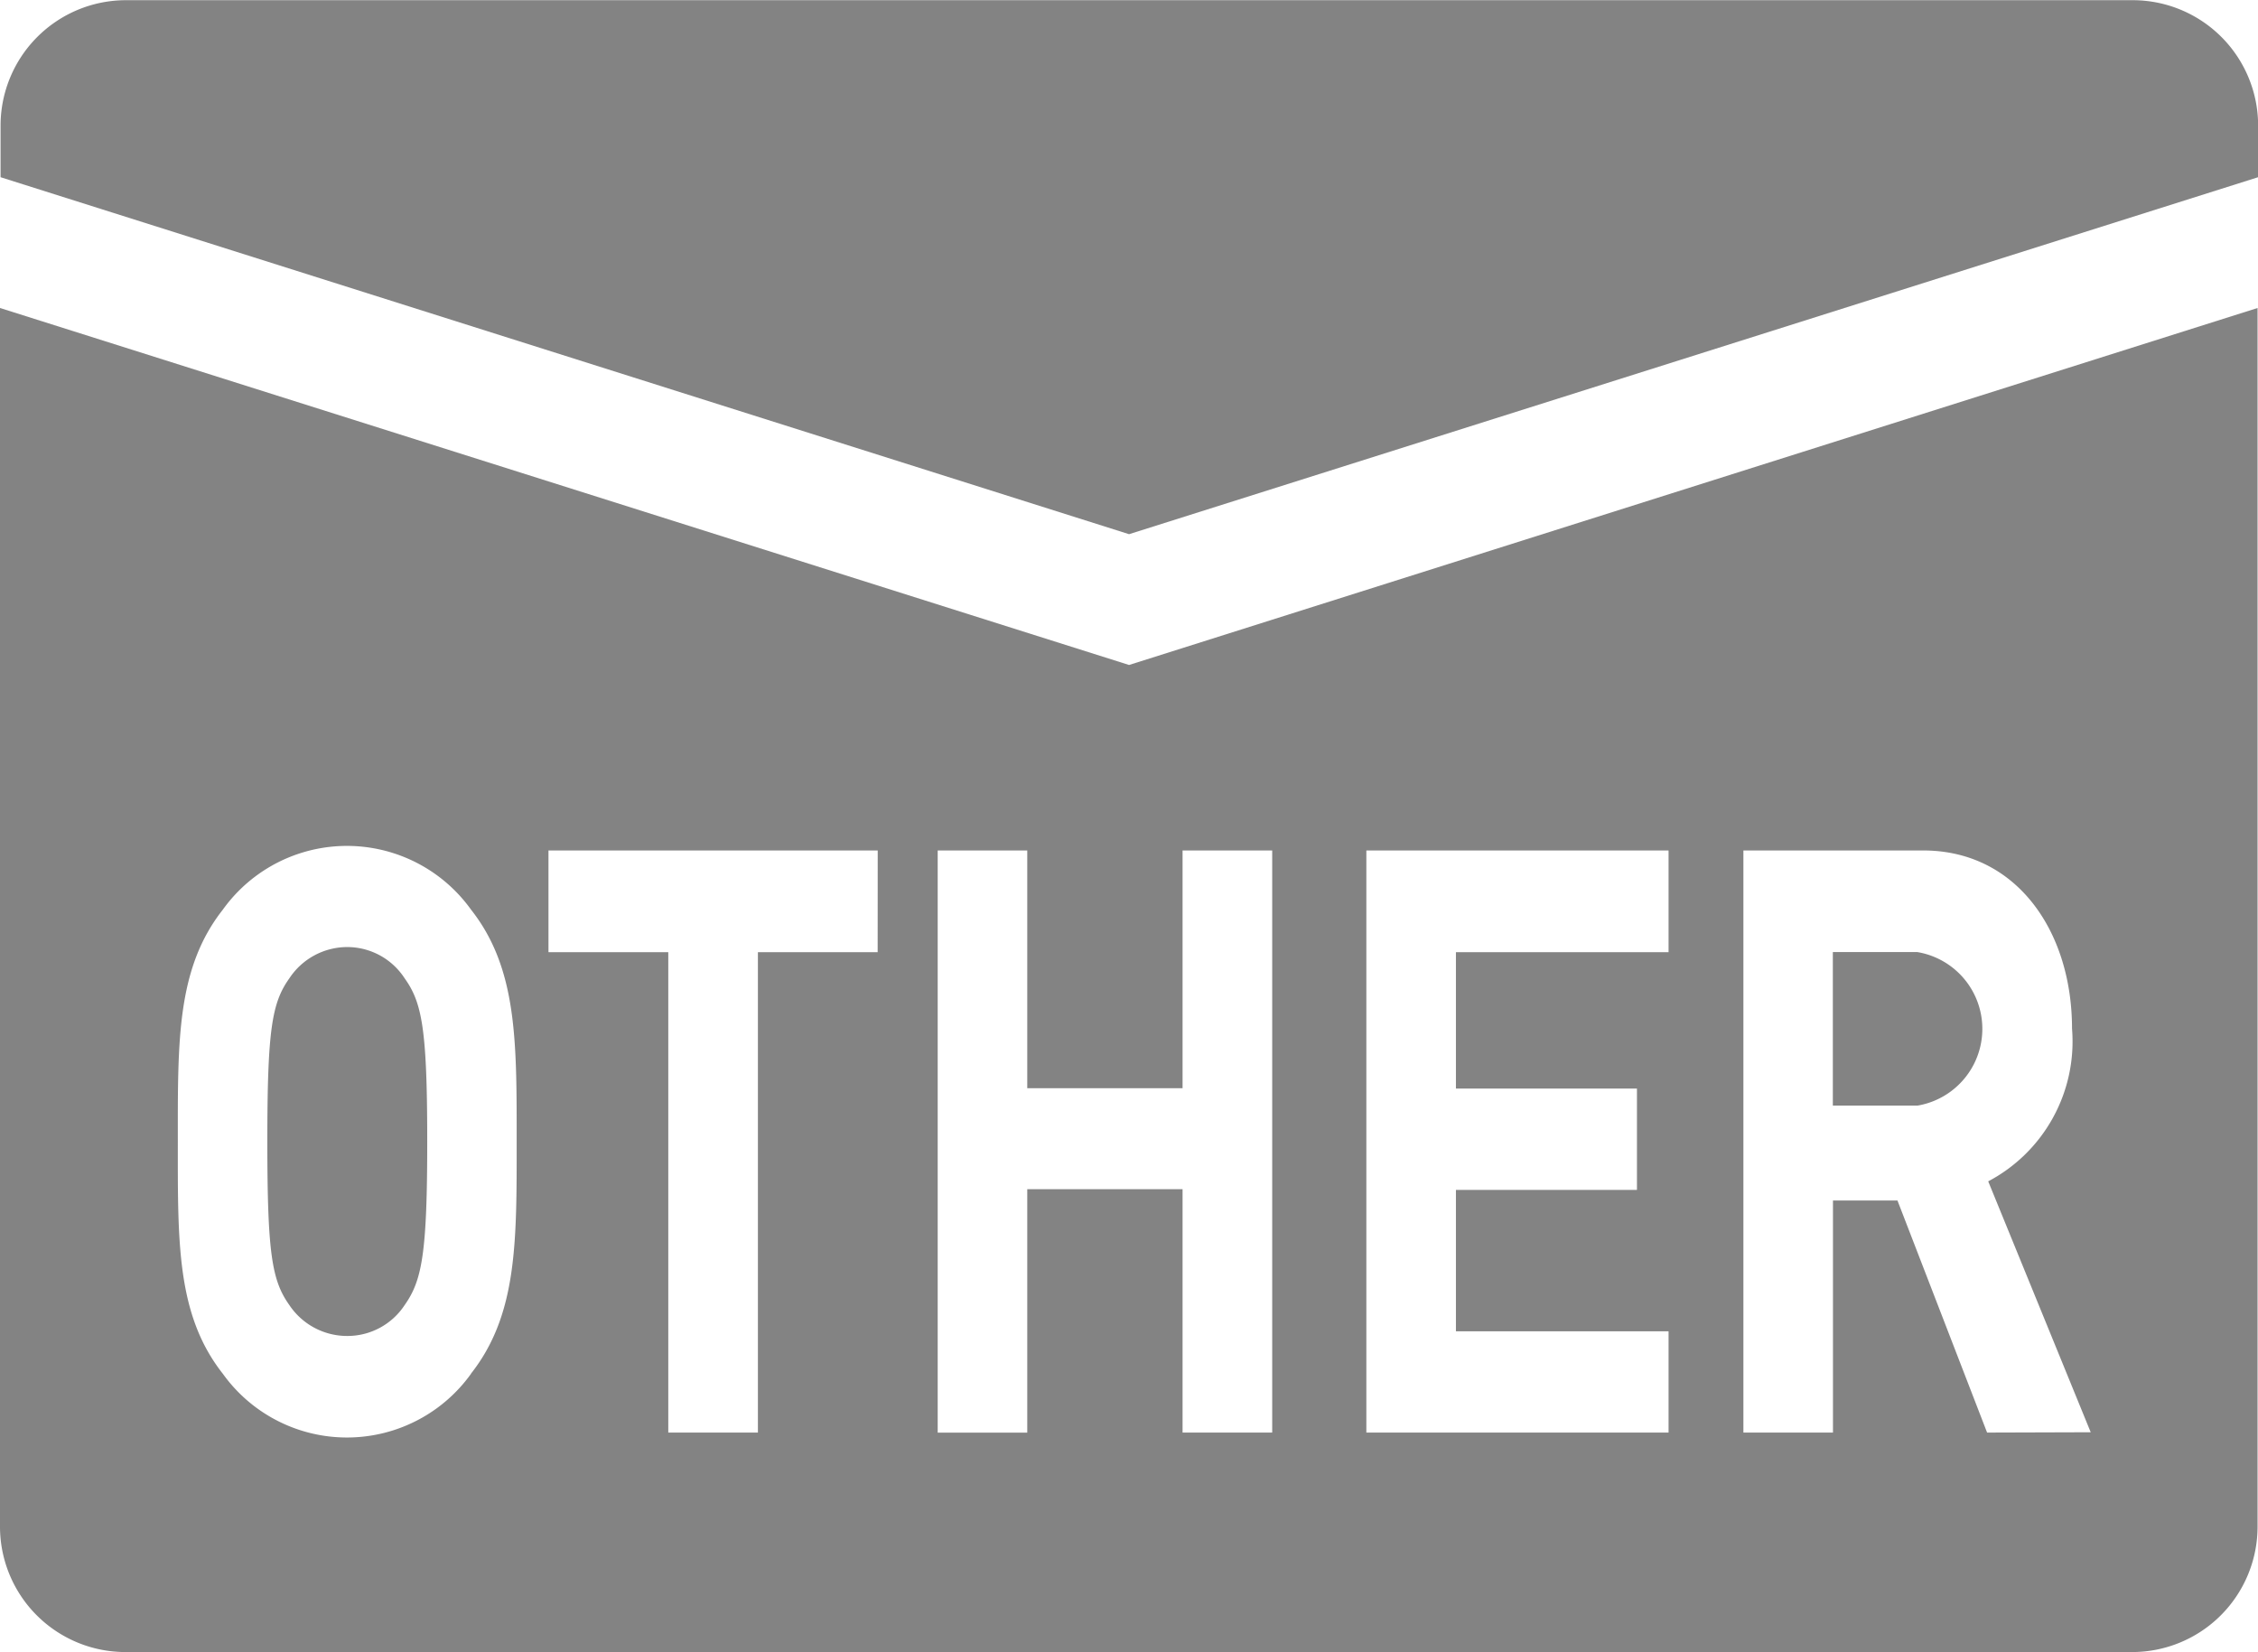<svg xmlns="http://www.w3.org/2000/svg" width="35.998" height="26.341" viewBox="0 0 35.998 26.341">
  <g id="グループ_200" data-name="グループ 200" transform="translate(0 0.001)">
    <path id="パス_320" data-name="パス 320" d="M2503.928,110.267l18-5.691v-.822a2,2,0,0,0-2-2h-31.991a2,2,0,0,0-2,2v.822Z" transform="translate(-2485.928 -101.752)" fill="#838383"/>
    <path id="パス_321" data-name="パス 321" d="M2491.457,116.821a1.107,1.107,0,0,0-.925.5c-.278.39-.35.82-.35,2.6s.072,2.215.35,2.606a1.108,1.108,0,0,0,.925.494,1.091,1.091,0,0,0,.915-.494c.276-.391.359-.822.359-2.606s-.082-2.214-.359-2.6A1.091,1.091,0,0,0,2491.457,116.821Z" transform="translate(-2485.92 -101.724)" fill="#838383"/>
    <path id="パス_322" data-name="パス 322" d="M2516.441,116.9h-1.347v2.448h1.347a1.241,1.241,0,0,0,0-2.448Z" transform="translate(-2485.874 -101.723)" fill="#838383"/>
    <path id="パス_323" data-name="パス 323" d="M2503.928,112.343l-18-5.691v19.427a2,2,0,0,0,2,2h31.991a2,2,0,0,0,2-2V106.652Zm-10.491,11.3a2.434,2.434,0,0,1-3.956,0c-.74-.938-.718-2.1-.718-3.7s-.022-2.761.718-3.7a2.434,2.434,0,0,1,3.956,0c.74.938.728,2.1.728,3.7S2494.177,122.7,2493.437,123.64Zm6.483-6.721h-1.909v7.658h-1.429v-7.658h-1.91V115.3h5.249Zm6.29,7.658h-1.429V120.7h-2.476v3.881h-1.428V115.3h1.428v3.79h2.476V115.3h1.429Zm6.319-7.658h-3.39v2.174h2.886v1.615h-2.886v2.254h3.39v1.615h-4.818V115.3h4.818Zm5.078,7.658-1.429-3.7h-1.028v3.7h-1.428V115.3h2.866c1.489,0,2.373,1.289,2.373,2.839a2.521,2.521,0,0,1-1.336,2.436l1.634,4Z" transform="translate(-2485.928 -101.743)" fill="#838383"/>
  </g>
</svg>
